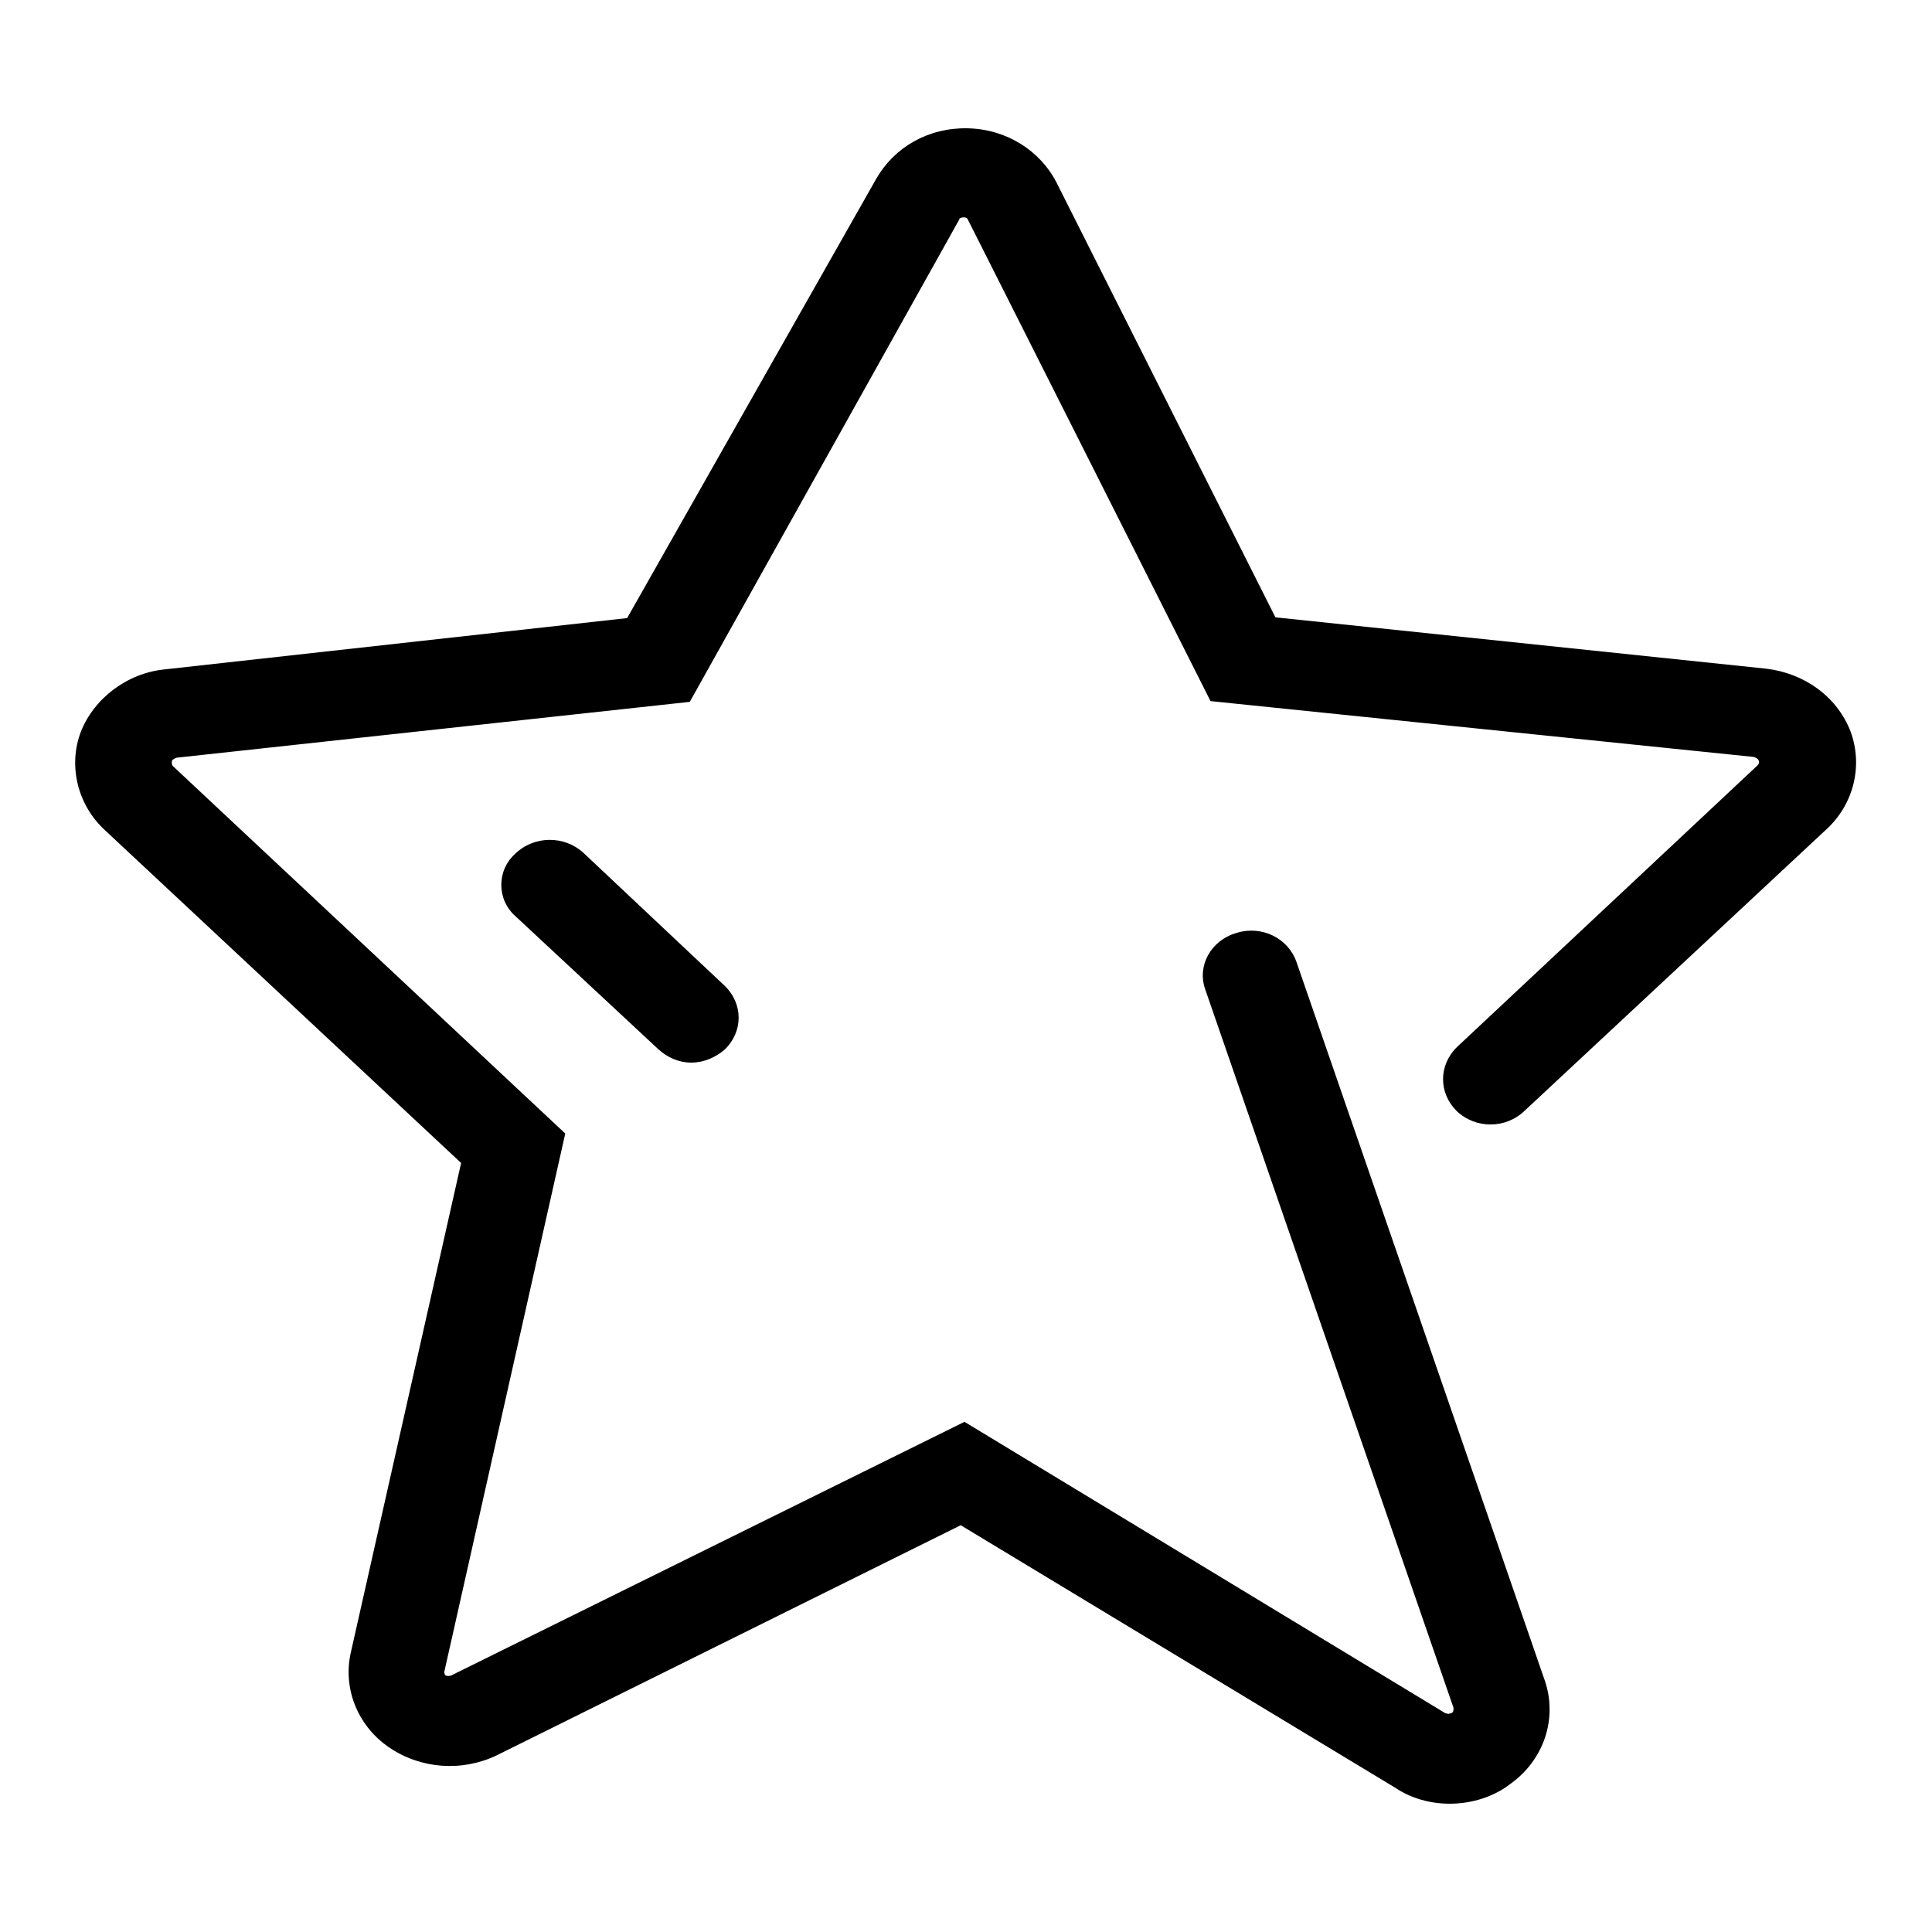 <?xml version="1.0" encoding="utf-8"?>
<!-- Svg Vector Icons : http://www.onlinewebfonts.com/icon -->
<!DOCTYPE svg PUBLIC "-//W3C//DTD SVG 1.1//EN" "http://www.w3.org/Graphics/SVG/1.1/DTD/svg11.dtd">
<svg version="1.1" xmlns="http://www.w3.org/2000/svg" xmlns:xlink="http://www.w3.org/1999/xlink" x="0px" y="0px" viewBox="0 0 256 256" enable-background="new 0 0 256 256" xml:space="preserve">
<g> <path fill="#000000" d="M192.1,239c-2.6,0-5.1-0.7-7.2-2.1l-57.6-34.8l-61.5,30.5c-4.6,2.2-10.1,1.8-14.3-1.1 c-4.2-2.9-6.1-7.9-5-12.6l14.6-64.8L13.9,110c-3.6-3.3-4.9-8.5-3.2-13c1.7-4.4,6.1-7.8,11.1-8.3l61.3-6.8l33-58.2 c2.4-4.2,6.9-6.8,12.1-6.7c5.1,0.1,9.6,2.9,11.8,7.2l29,57.6l65,6.8c5.1,0.6,9.4,3.7,11.2,8.3c1.7,4.6,0.4,9.7-3.2,13l-40,37.3 c-2.5,2.4-6.5,2.4-9,0c-2.4-2.4-2.4-6.1,0.1-8.5l39.8-37.3c0.1-0.1,0.3-0.4,0.1-0.7c0-0.1-0.3-0.3-0.6-0.4l-72-7.4l-32.1-63.7 c-0.1-0.3-0.3-0.4-0.6-0.4s-0.6,0.1-0.6,0.3L91.4,93l-68,7.4c-0.3,0.1-0.6,0.3-0.6,0.4c-0.1,0.3,0,0.6,0.1,0.7l52,48.7l-16,71.2 c-0.1,0.1,0,0.4,0.1,0.6c0.3,0.1,0.6,0.1,0.8,0l68-33.6l63.7,38.6l0.4,0.1l0.4-0.1c0.3-0.1,0.3-0.4,0.3-0.7l-32.9-95.2 c-1.1-3.1,0.7-6.5,4.2-7.5c3.3-1,6.8,0.7,7.9,3.9l32.9,95.2c1.7,5-0.1,10.5-4.6,13.7C197.9,238.1,195,239,192.1,239z M91.6,140.8 c-1.7,0-3.2-0.7-4.4-1.8l-18.9-17.6c-2.5-2.2-2.5-6.1,0-8.3c2.5-2.4,6.5-2.4,9-0.1l18.7,17.6c2.5,2.4,2.5,6.1,0,8.5 C94.8,140.1,93.3,140.8,91.6,140.8z"/></g>
</svg>